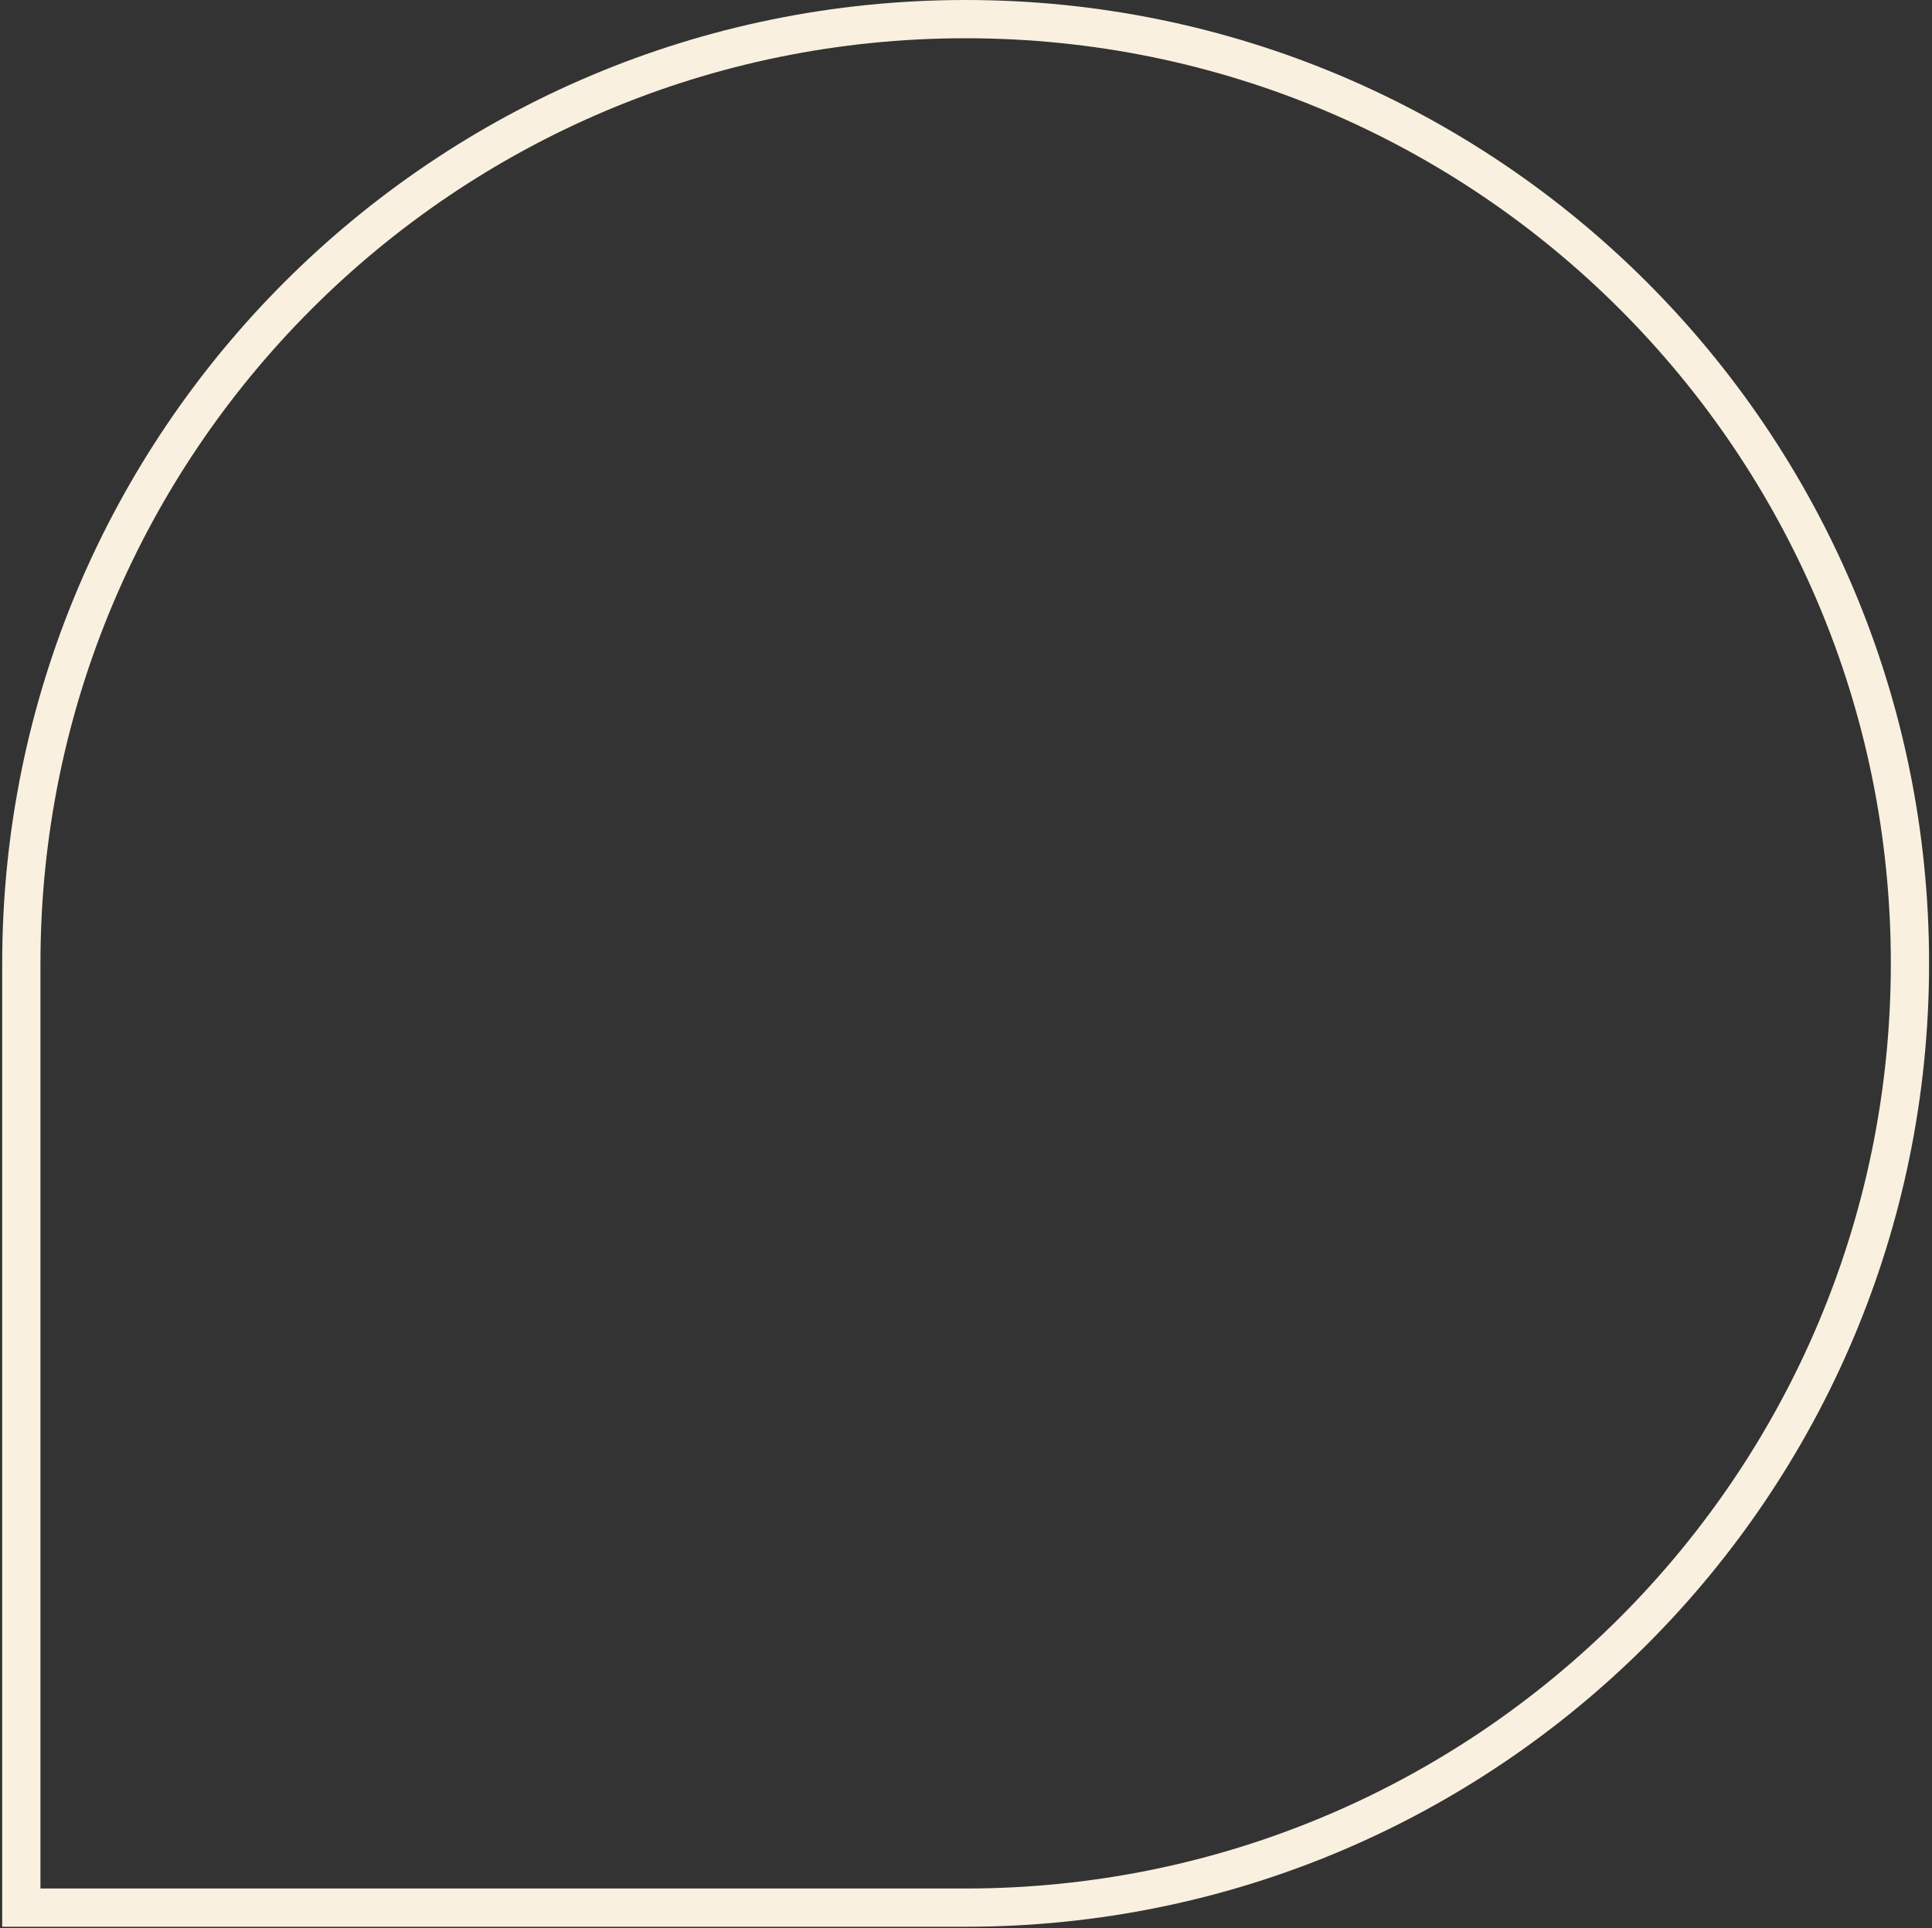 <svg width="508" height="507" viewBox="0 0 508 507" fill="none" xmlns="http://www.w3.org/2000/svg">
<rect x="0" y="0" width="508" height="507" fill="#333333" stroke="none"/>
<path d="M502.204 253.328C502.204 390.459 391.037 501.626 253.905 501.626H5.607V253.328C5.607 116.196 116.774 5.029 253.905 5.029C391.037 5.029 502.204 116.196 502.204 253.328Z" stroke="#F9F0DF" stroke-width="10.058"/>
</svg>
